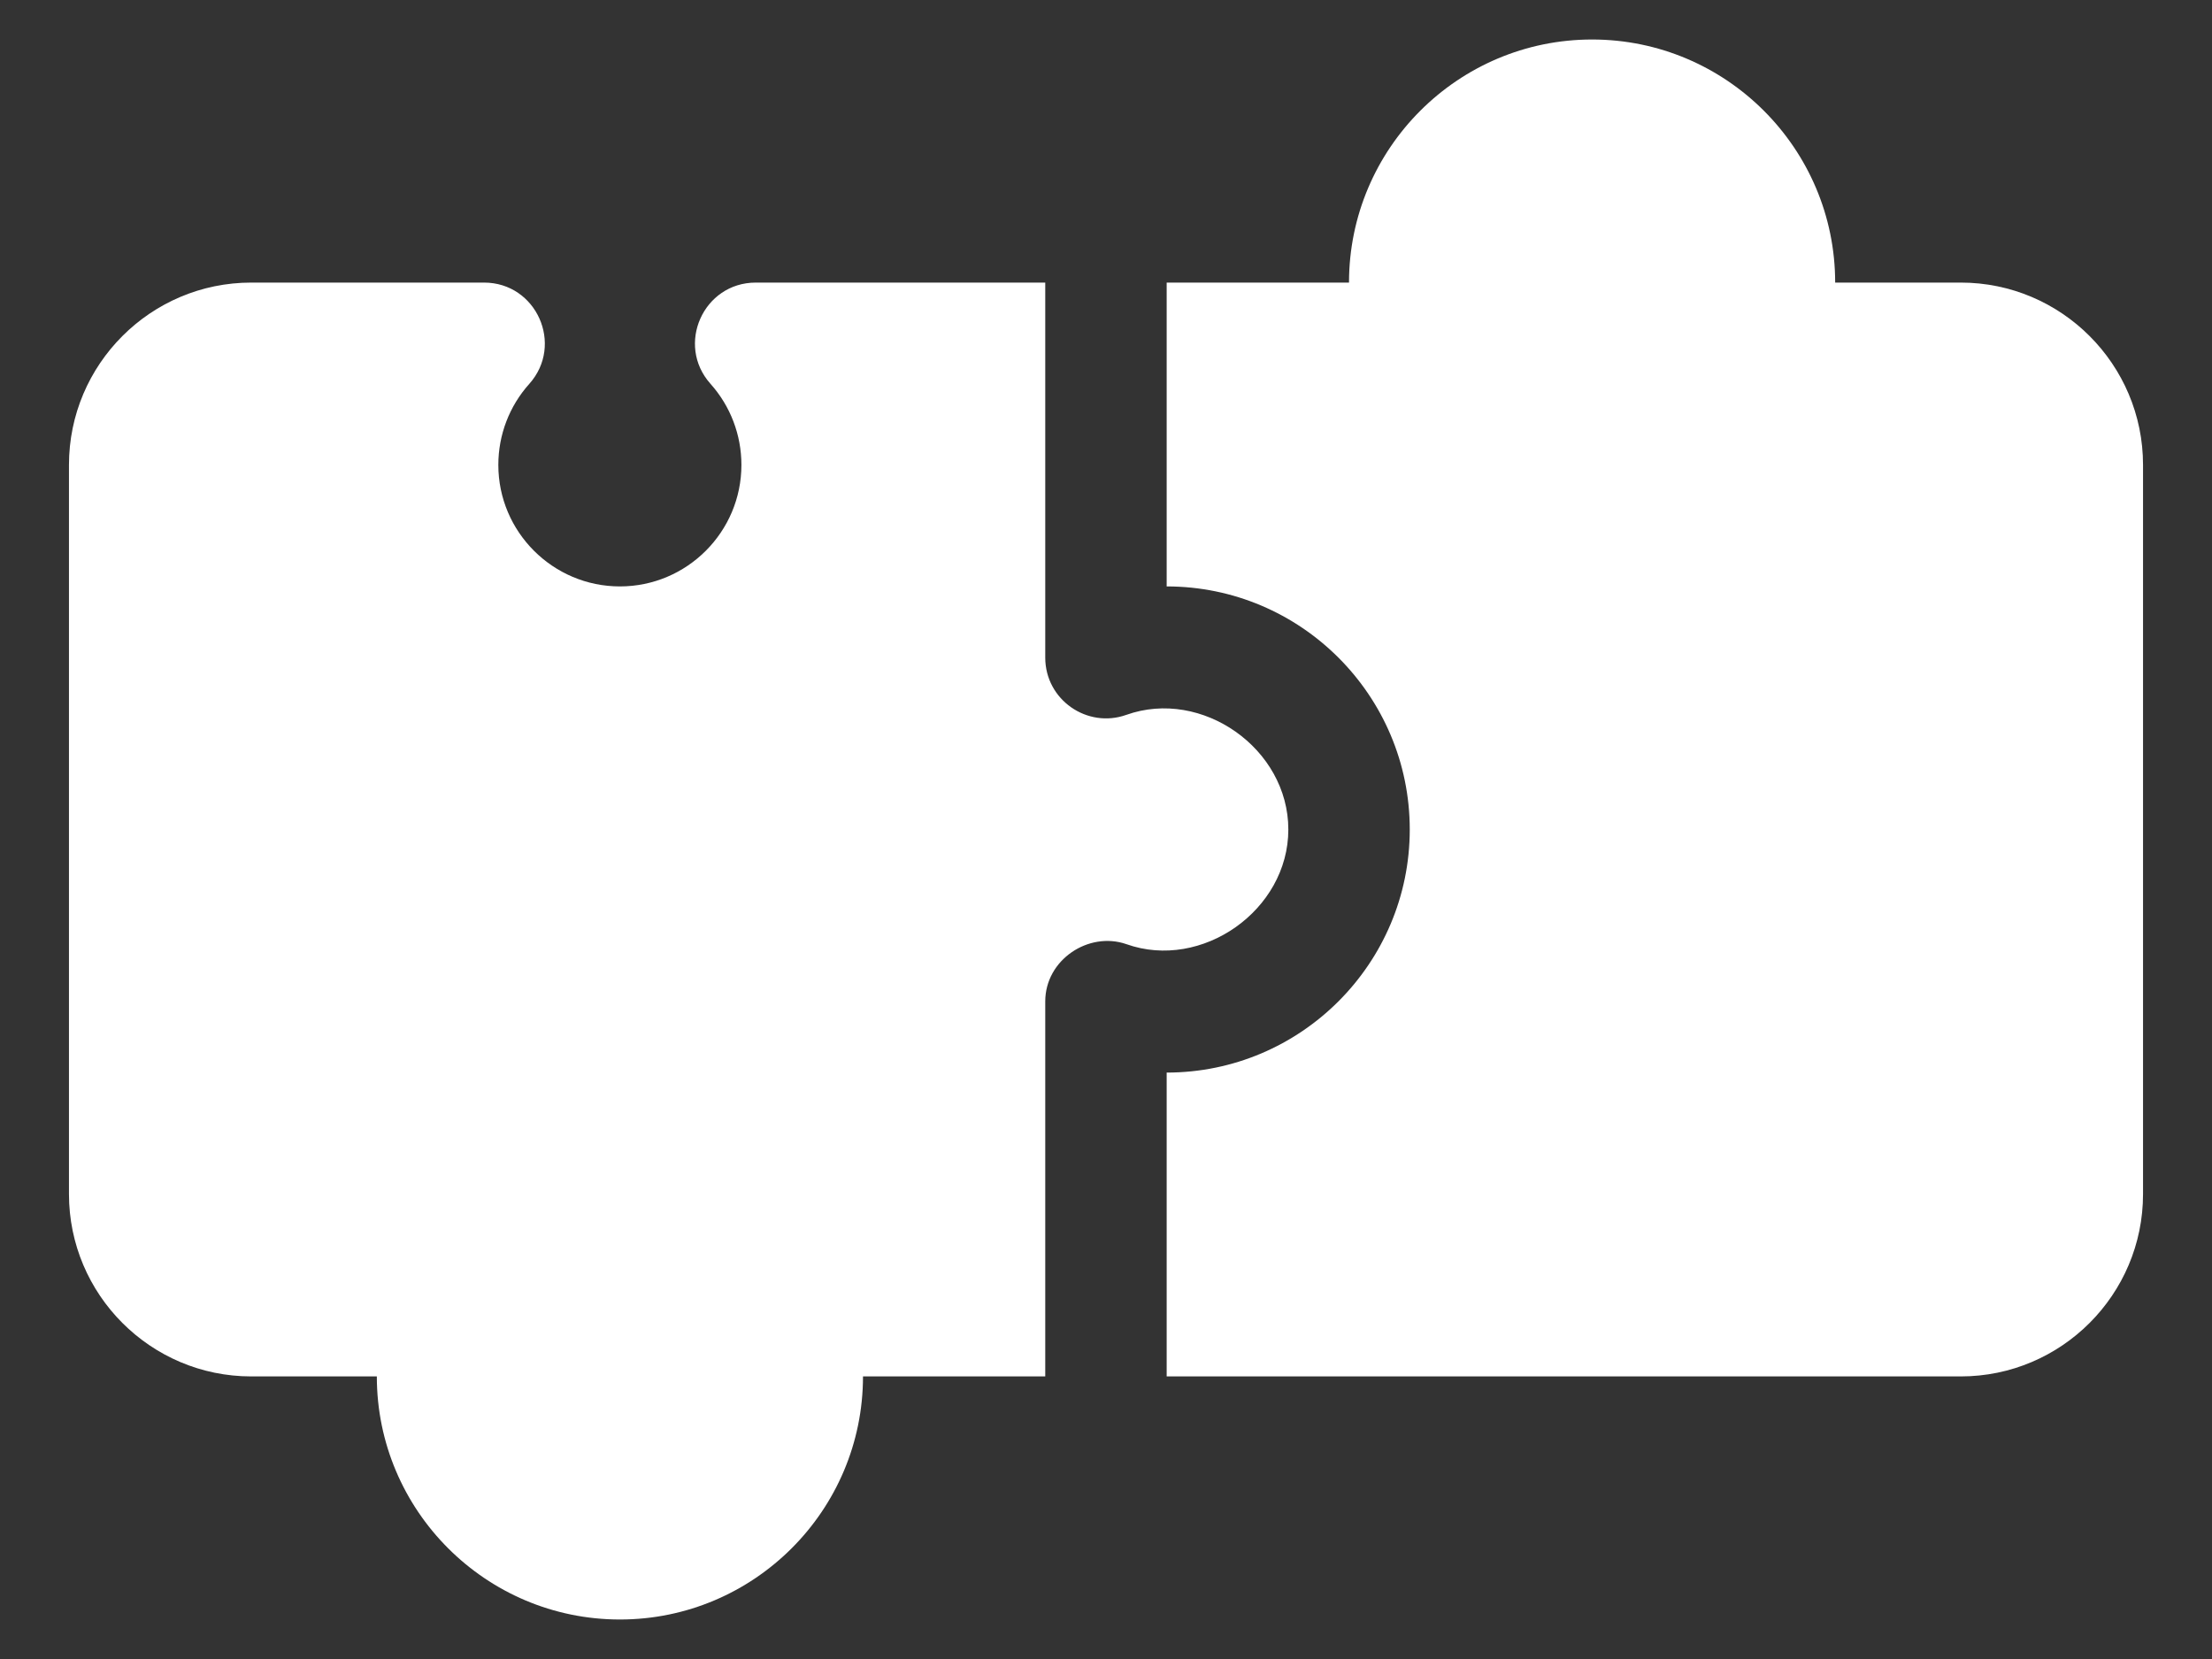 <?xml version="1.0" encoding="UTF-8"?>
<svg xmlns="http://www.w3.org/2000/svg" width="28" height="21" viewBox="0 0 28 21" fill="none">
  <rect x="0" y="0" width="28" height="21" fill="#333333" stroke="none"/>
  <path d="M14.257 9.049C13.763 9.225 13.231 8.859 13.231 8.324V3.577H9.567C8.903 3.577 8.551 4.364 8.994 4.859C9.246 5.141 9.385 5.505 9.385 5.885C9.385 6.733 8.695 7.423 7.847 7.423C6.999 7.423 6.308 6.733 6.308 5.885C6.308 5.505 6.447 5.141 6.7 4.859C7.142 4.364 6.791 3.577 6.127 3.577H3.18C1.908 3.577 0.873 4.612 0.873 5.885V15.115C0.873 16.388 1.908 17.423 3.18 17.423H4.77C4.77 19.12 6.15 20.5 7.847 20.5C9.544 20.5 10.924 19.12 10.924 17.423H13.231V12.676C13.231 12.148 13.781 11.786 14.257 11.951C15.212 12.291 16.308 11.523 16.308 10.5C16.308 9.475 15.214 8.708 14.257 9.049Z" fill="white"></path>
  <path d="M24.82 3.577H23.23C23.23 1.88 21.85 0.5 20.153 0.5C18.456 0.5 17.076 1.88 17.076 3.577H14.768V7.423C16.465 7.423 17.845 8.803 17.845 10.5C17.845 12.197 16.465 13.577 14.768 13.577V17.423H24.82C26.092 17.423 27.127 16.388 27.127 15.115V5.885C27.127 4.612 26.092 3.577 24.82 3.577Z" fill="white"></path>
</svg>
